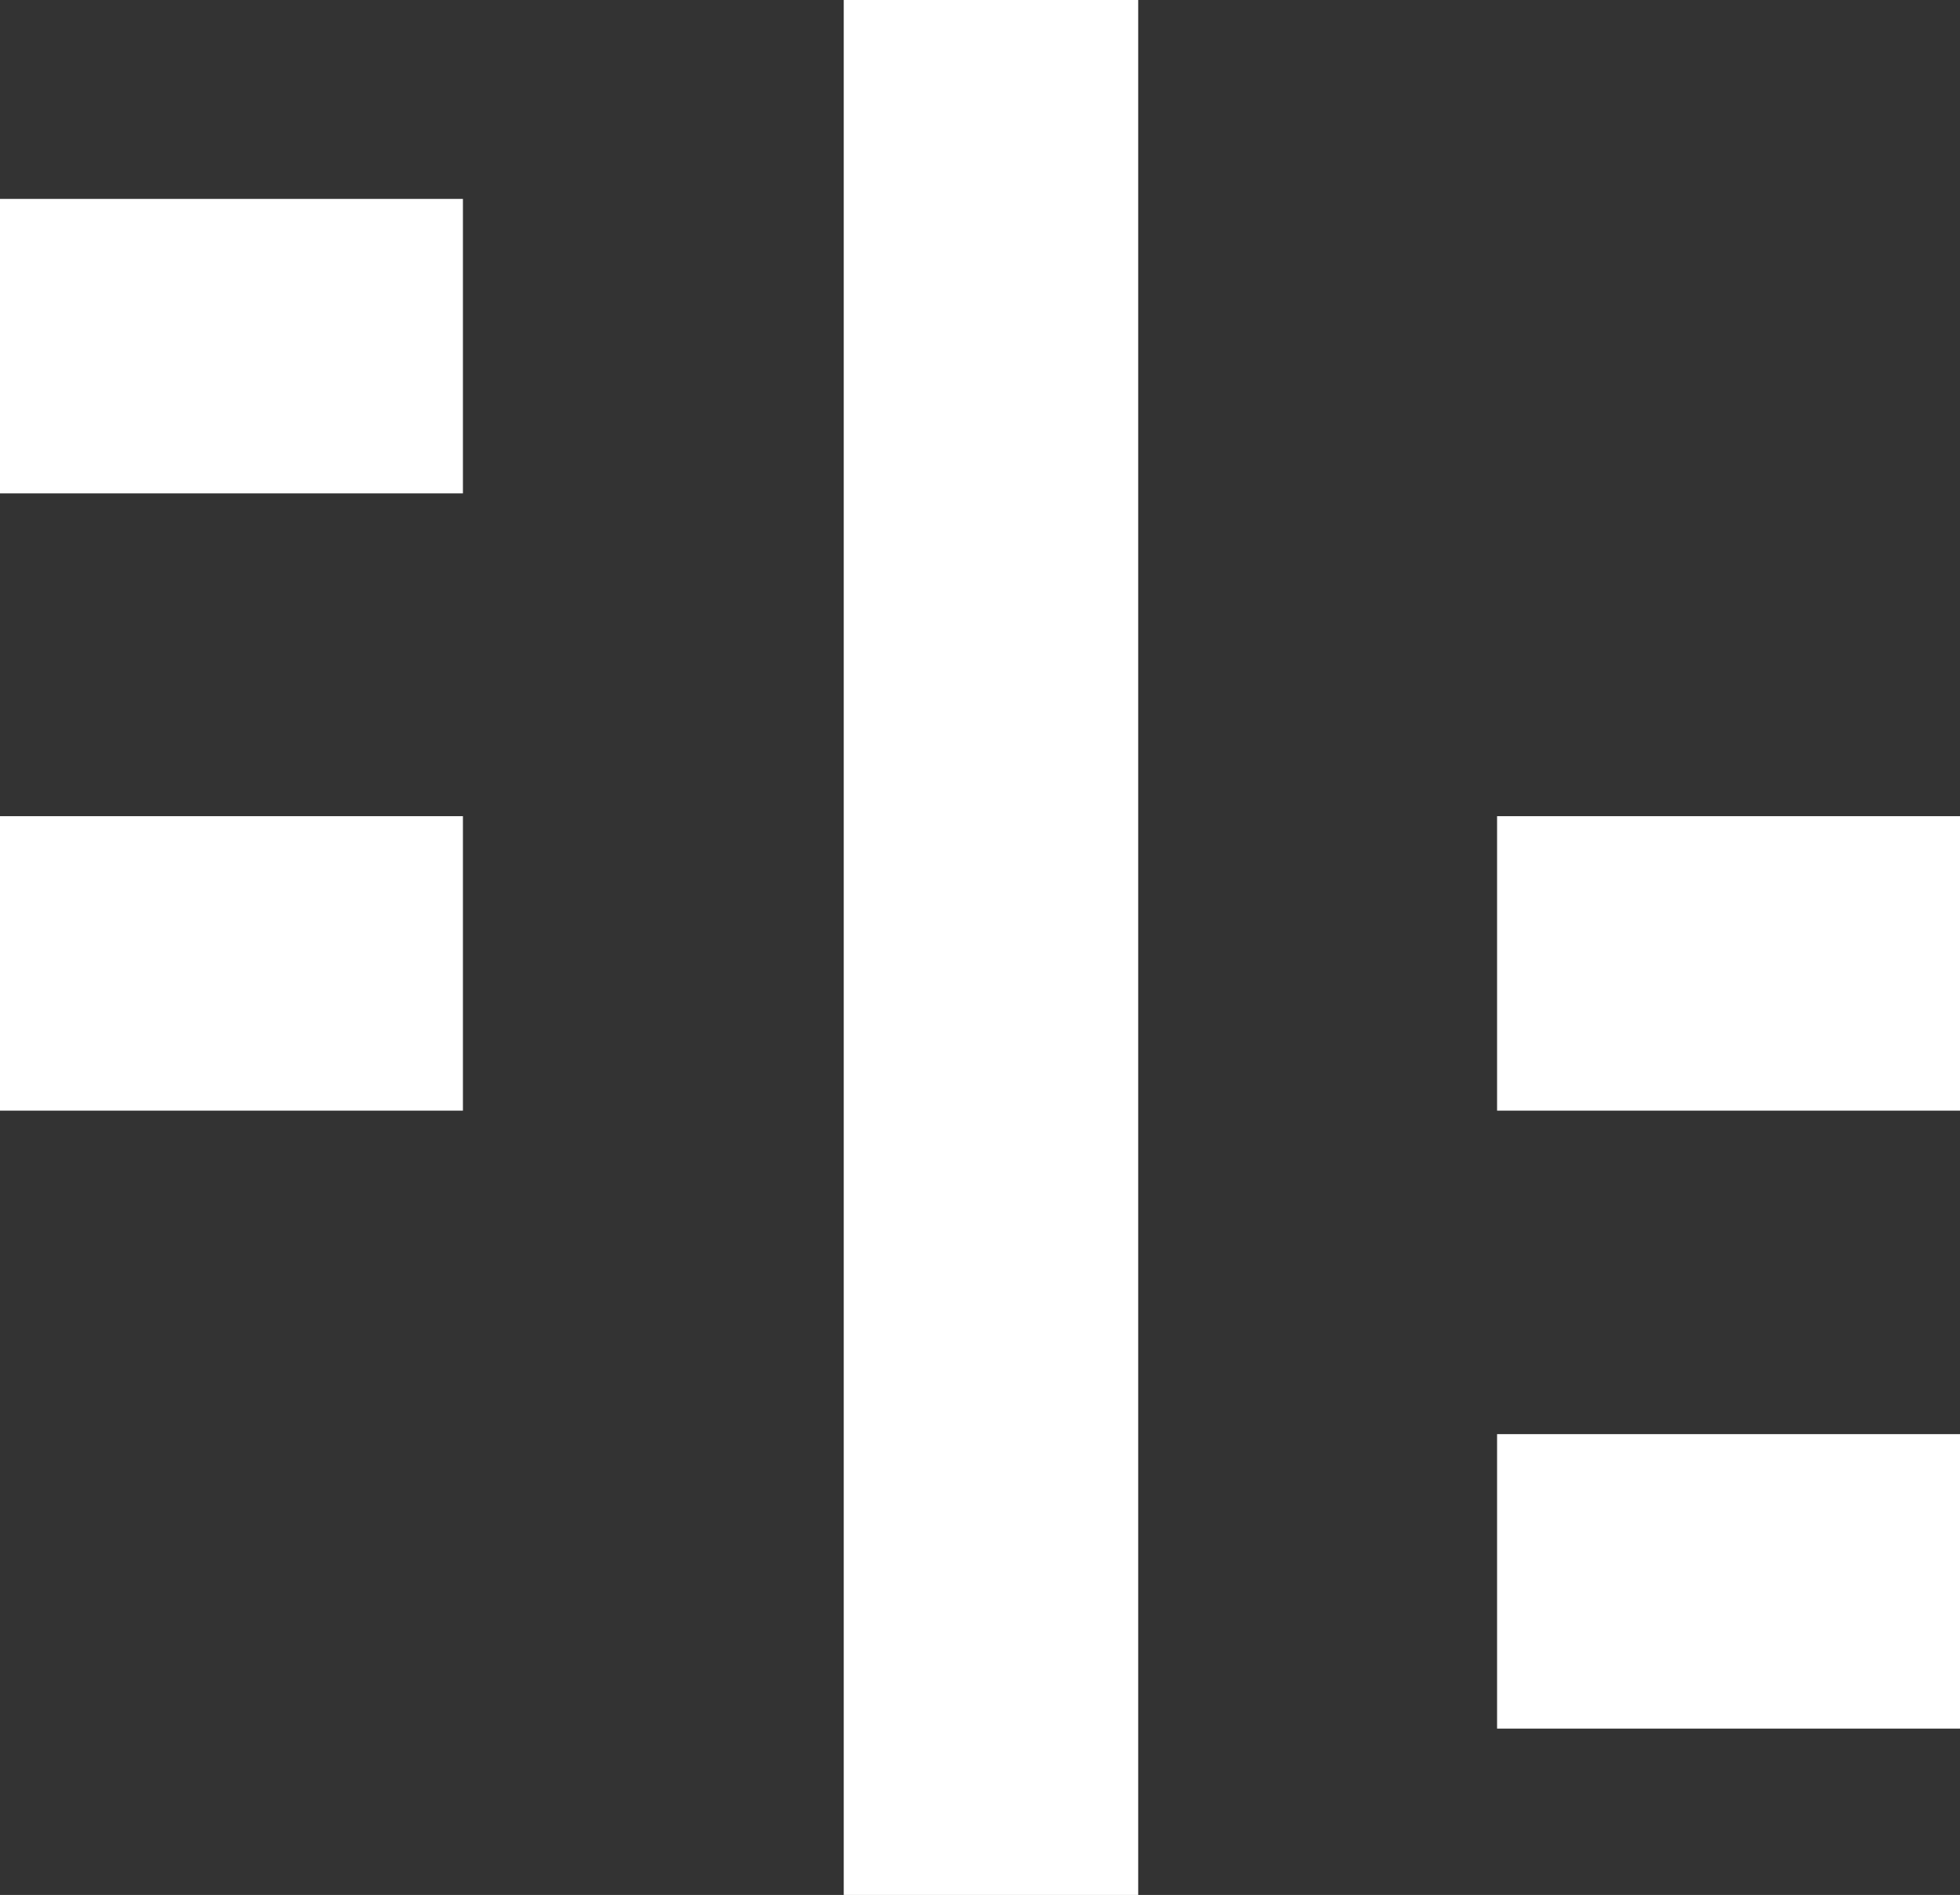 <?xml version="1.0" encoding="UTF-8"?>
<svg id="Calque_2" data-name="Calque 2" xmlns="http://www.w3.org/2000/svg" viewBox="0 0 27.69 26.77">
  <rect x="0" y="0" width="27.69" height="26.77" fill="#333333" stroke="none"/>
  <defs>
    <style>
      .cls-1 {
        fill: #fff;
        stroke-width: 0px;
      }
    </style>
  </defs>
  <g id="Calque_1-2" data-name="Calque 1">
    <g>
      <rect class="cls-1" y="11.53" width="6.54" height="4.16"/>
      <rect class="cls-1" y="2.81" width="6.54" height="4.16"/>
      <rect class="cls-1" x="21.15" y="20.26" width="6.54" height="4.16"/>
      <rect class="cls-1" x="21.15" y="11.53" width="6.54" height="4.16"/>
      <rect class="cls-1" x="11.92" width="4.16" height="26.77"/>
    </g>
  </g>
</svg>